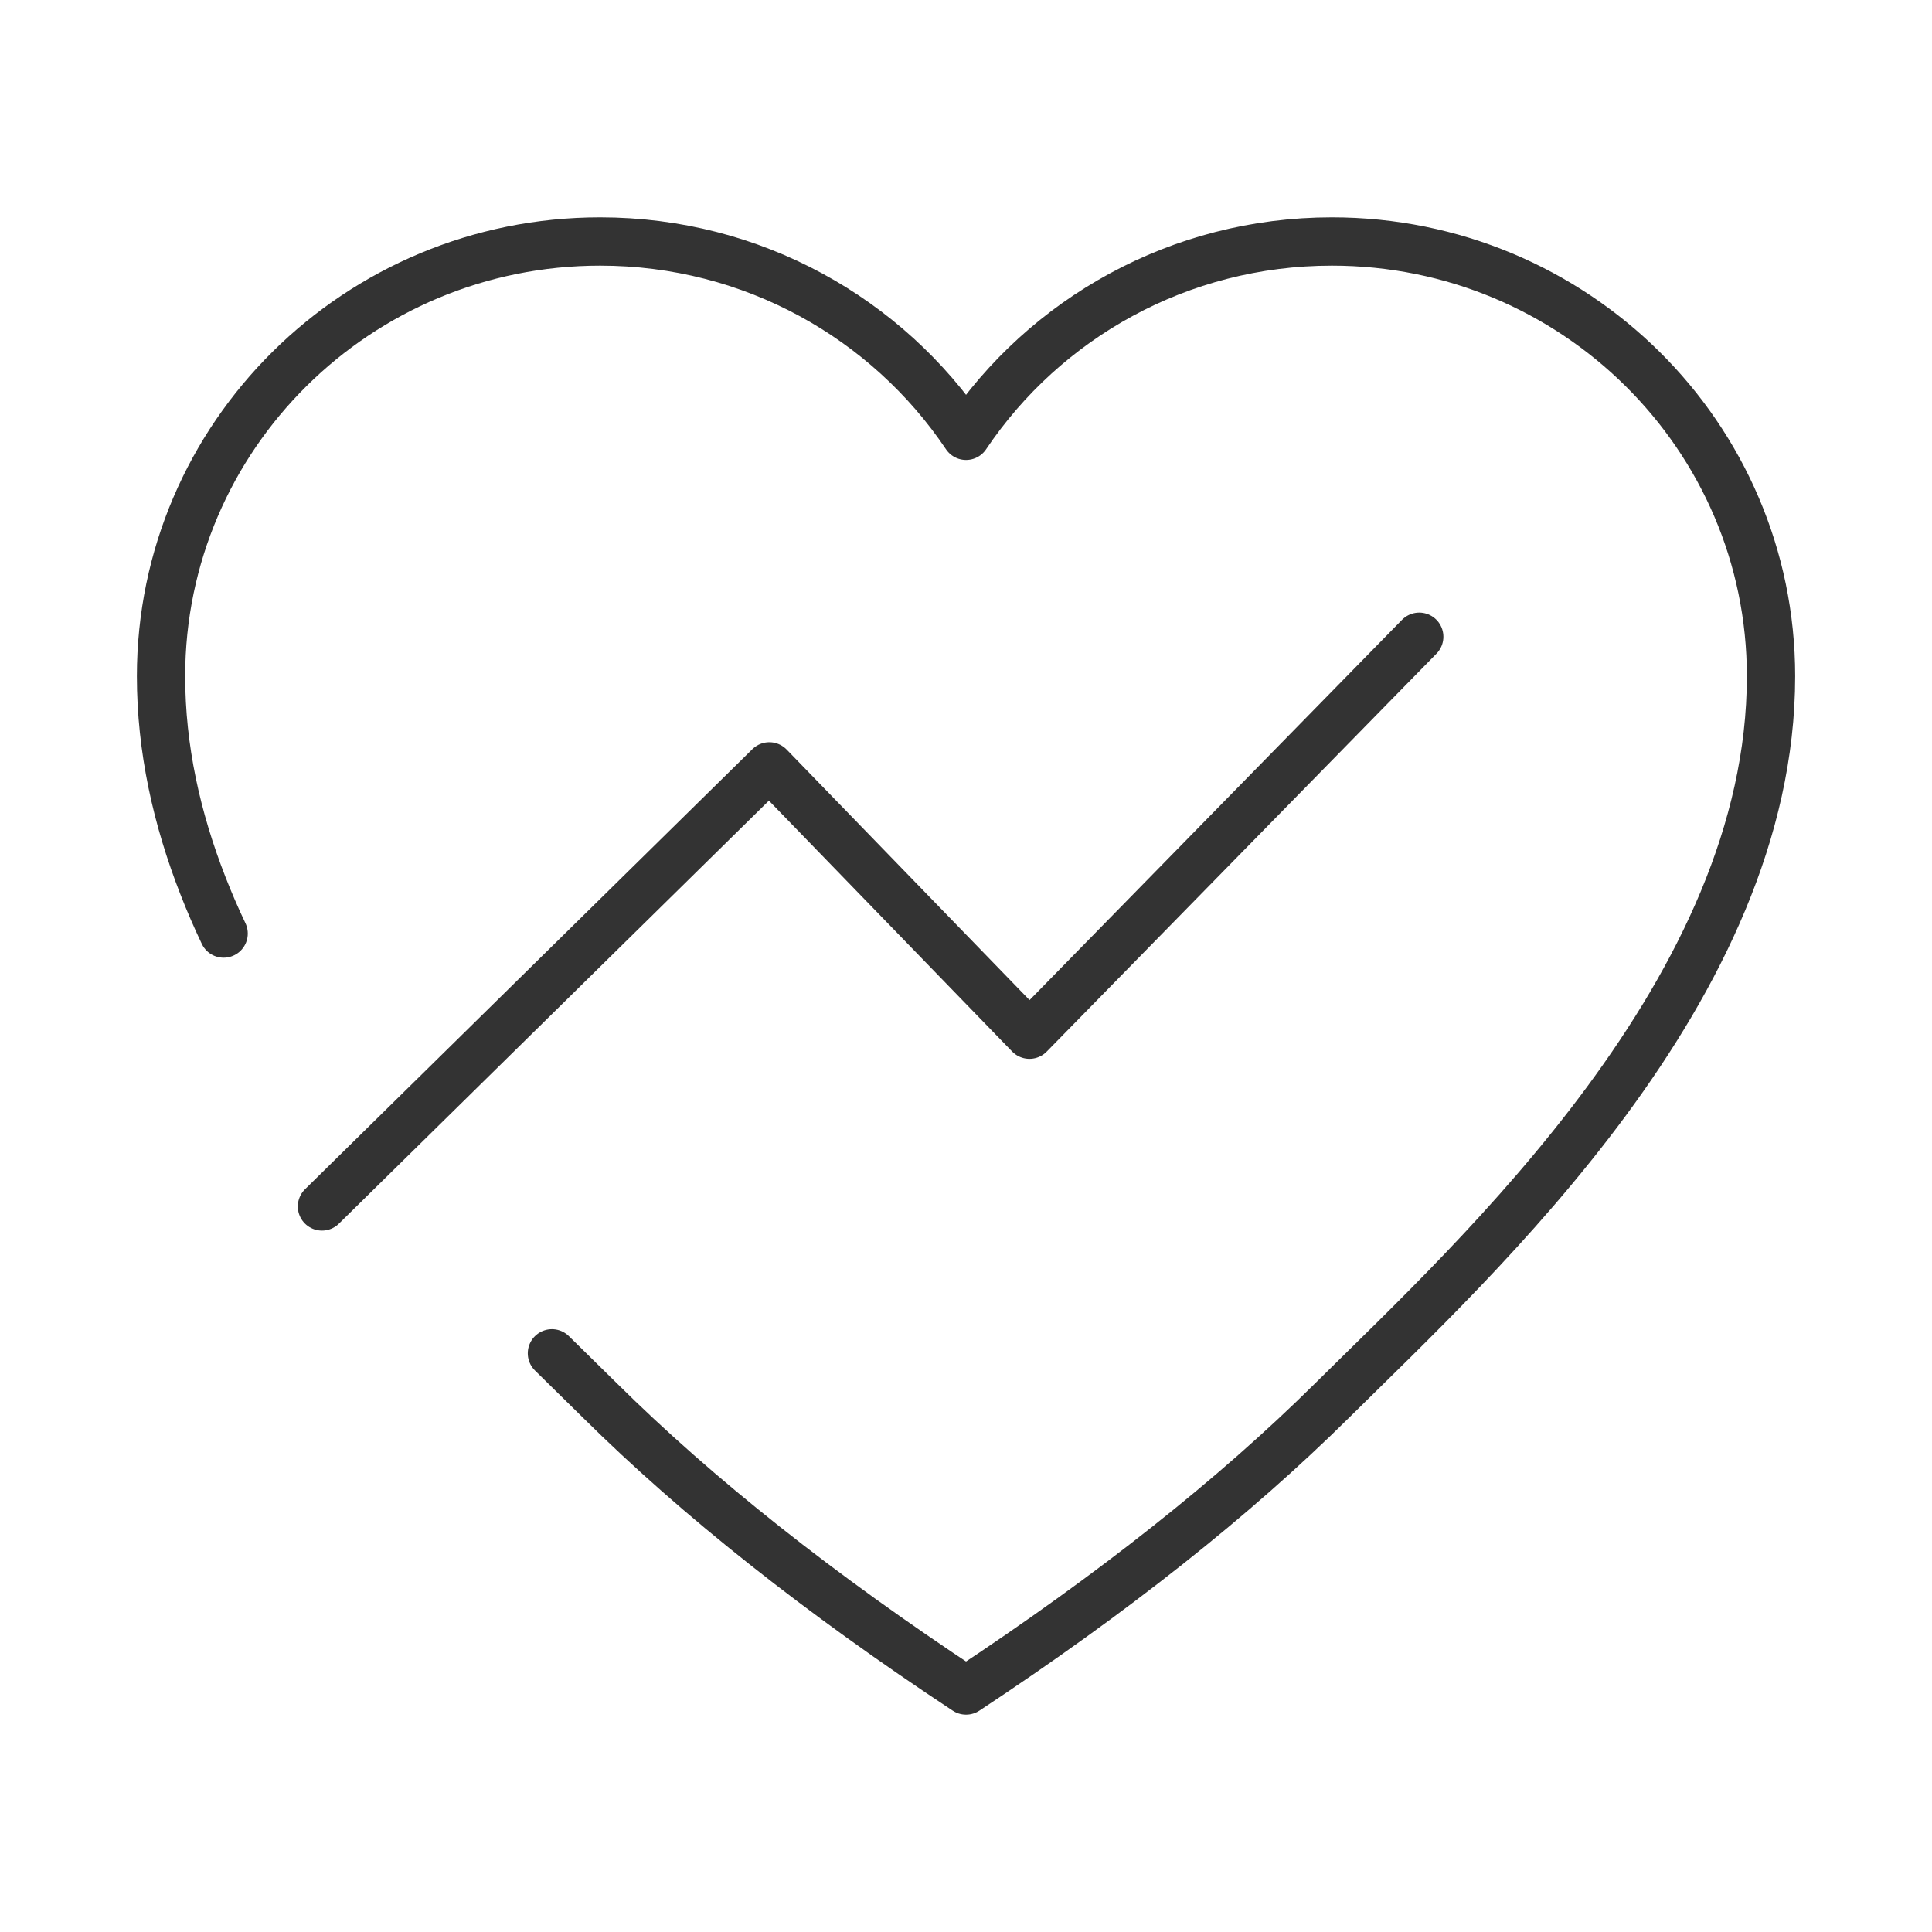 <svg width="40" height="40" viewBox="0 0 40 40" fill="none" xmlns="http://www.w3.org/2000/svg">
<path d="M4.63 19.328C4.475 19.003 4.332 18.672 4.202 18.338C3.661 16.956 3.334 15.504 3.334 14C3.334 9.029 7.404 5 12.425 5C15.587 5 18.372 6.598 20.001 9.023C21.629 6.598 24.414 5 27.576 5C32.597 5 36.667 9.029 36.667 14C36.667 20.471 30.607 26 27.576 29C25.556 31 23.031 33 20.001 35C16.97 33 14.445 31 12.425 29C12.12 28.698 11.784 28.37 11.427 28.019" stroke="#333333" stroke-linecap="round" stroke-linejoin="round"/>
<path d="M6.666 24.978L15.928 15.867L21.314 21.422L29.384 13.183" stroke="#333333" stroke-linecap="round" stroke-linejoin="round"/>
</svg>
